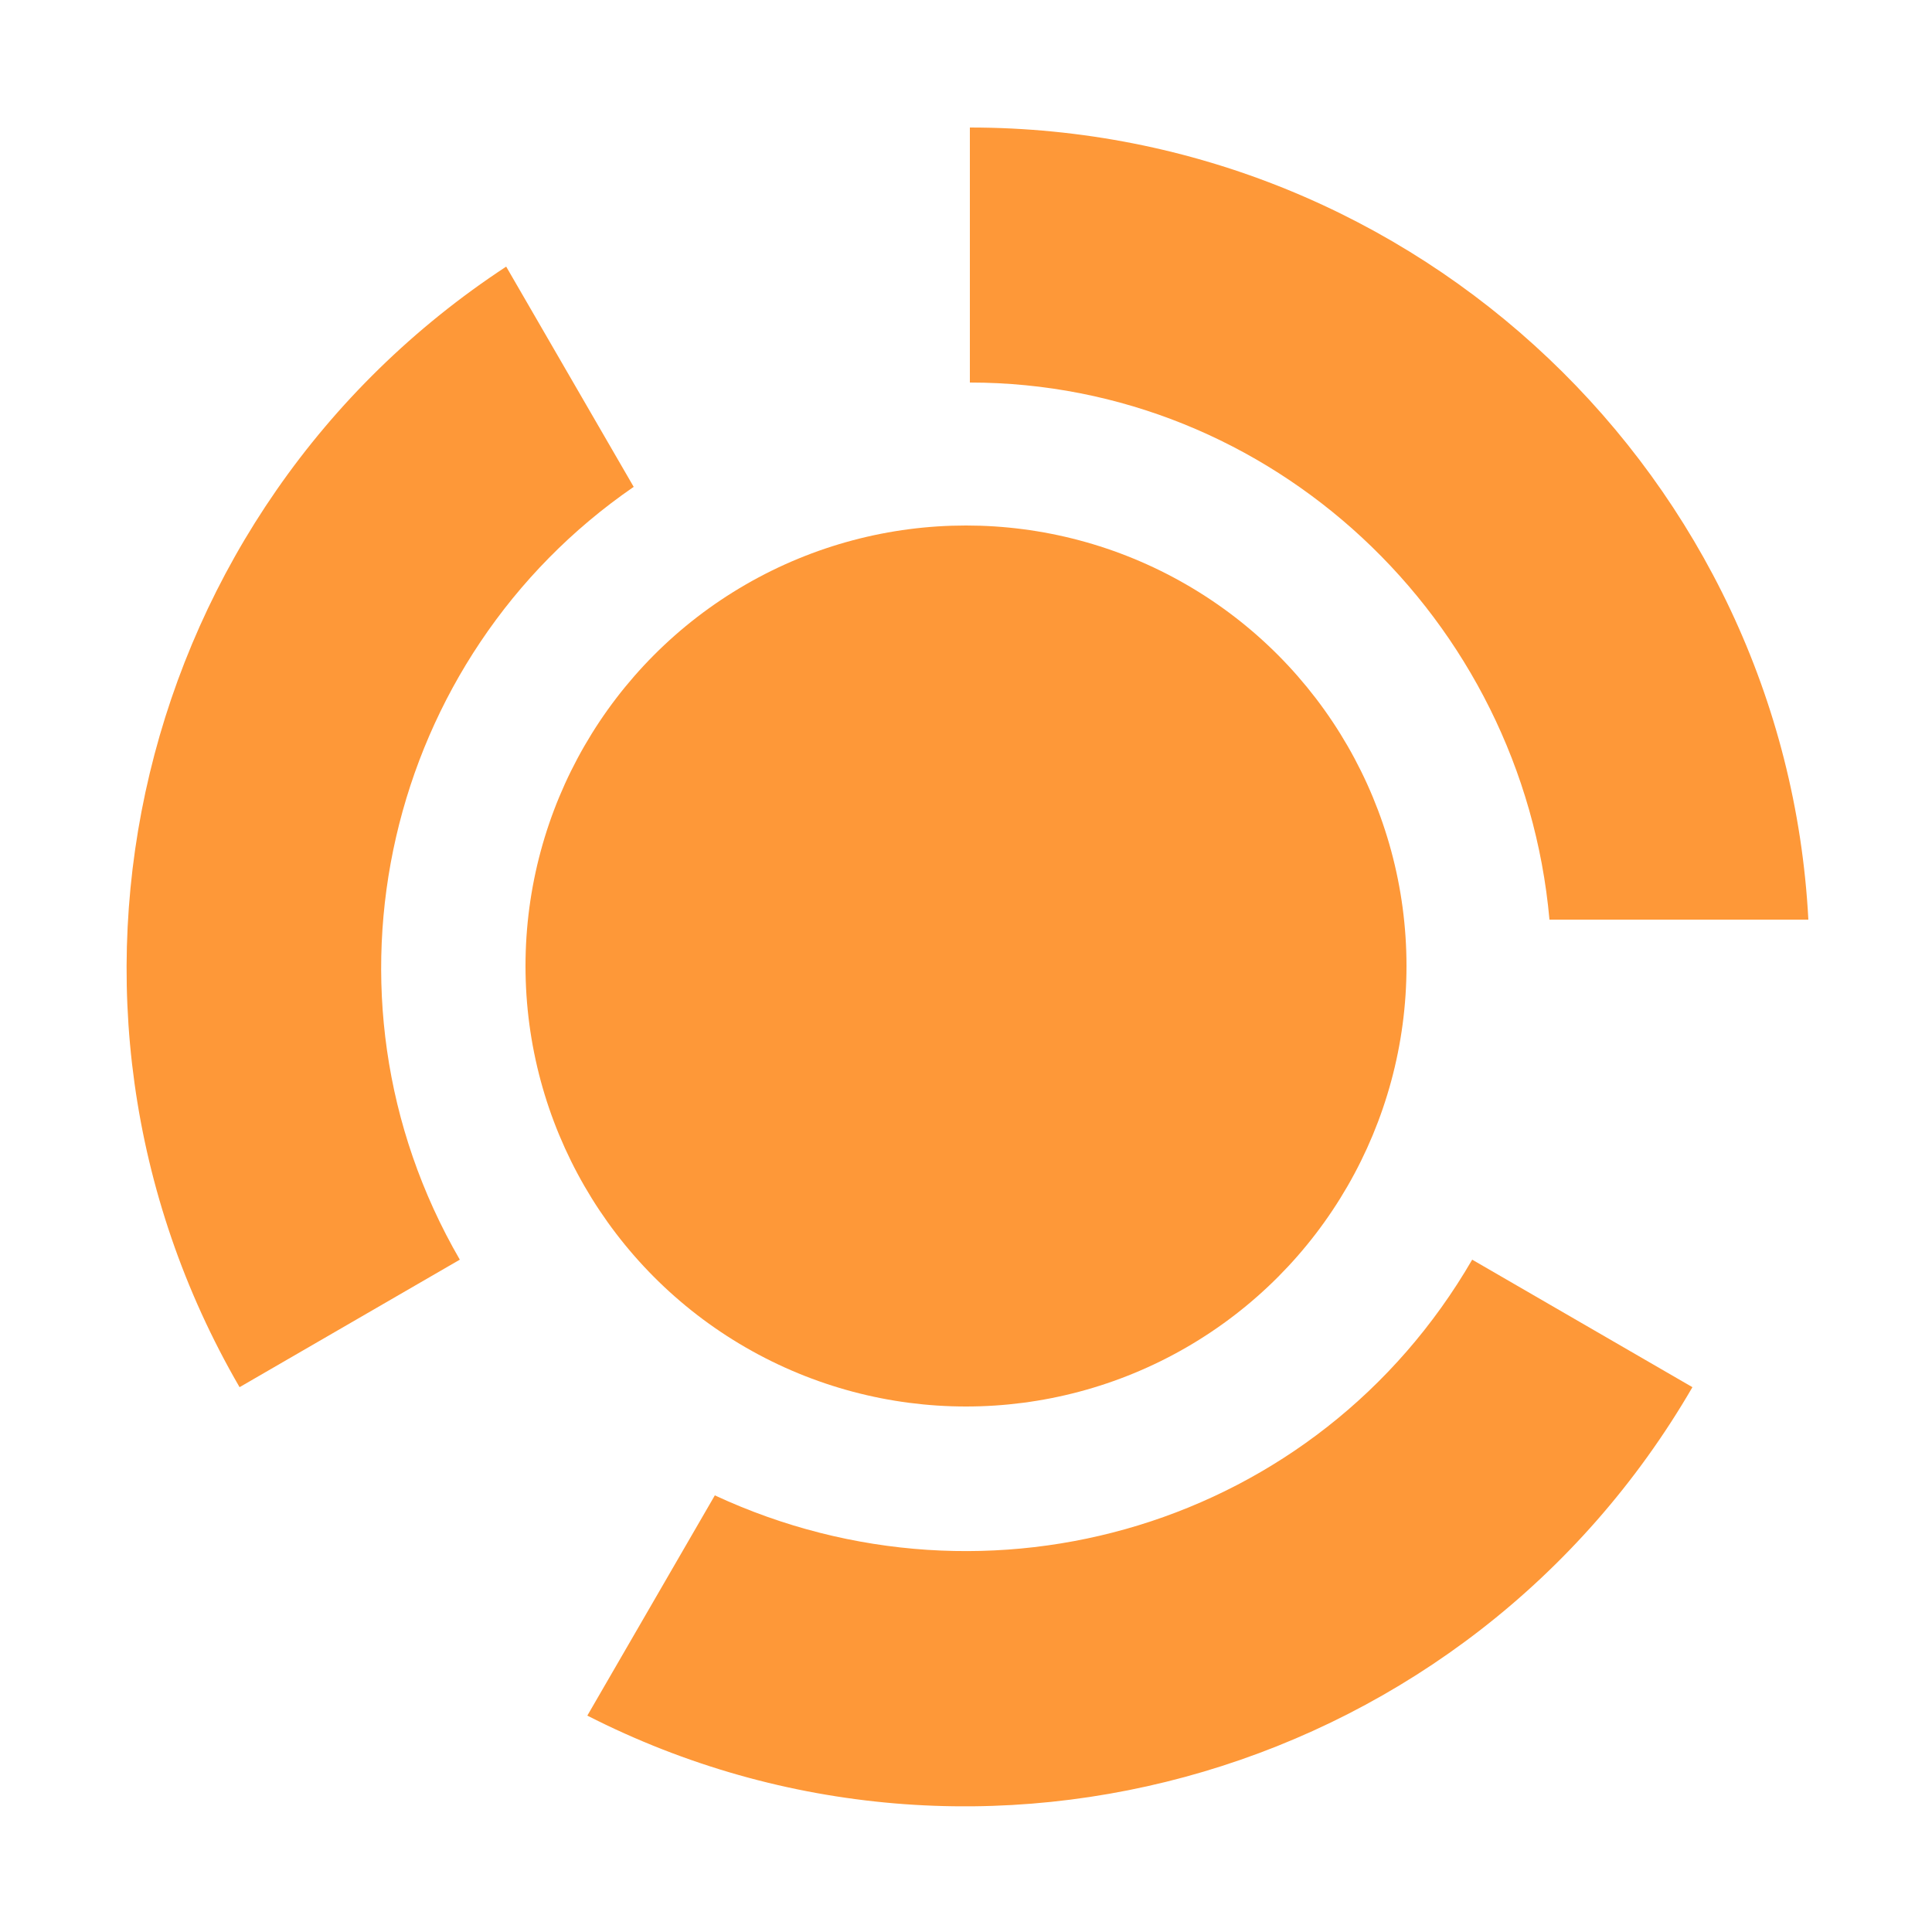 <svg xmlns="http://www.w3.org/2000/svg" xml:space="preserve" id="Layer_1" x="0" y="0" version="1.1" viewBox="0 0 50 50"><style>.st0{fill:#fe9838}</style><path d="m18.5 38.7-3.3 5.7c10.2 5.2 22.8 1.5 28.6-8.5l-5.7-3.3c-4 6.9-12.5 9.4-19.6 6.1m-6.6-6.1c-4-6.9-1.9-15.6 4.5-20l-3.3-5.7c-9.6 6.3-12.7 19-6.9 29zm28.2-8.8h6.7C46.2 12.4 36.7 3.3 25.1 3.3v6.6c7.8 0 14.3 6.1 15 13.9" class="st0"/><circle cx="25" cy="25" r="11.4" class="st0"/></svg>